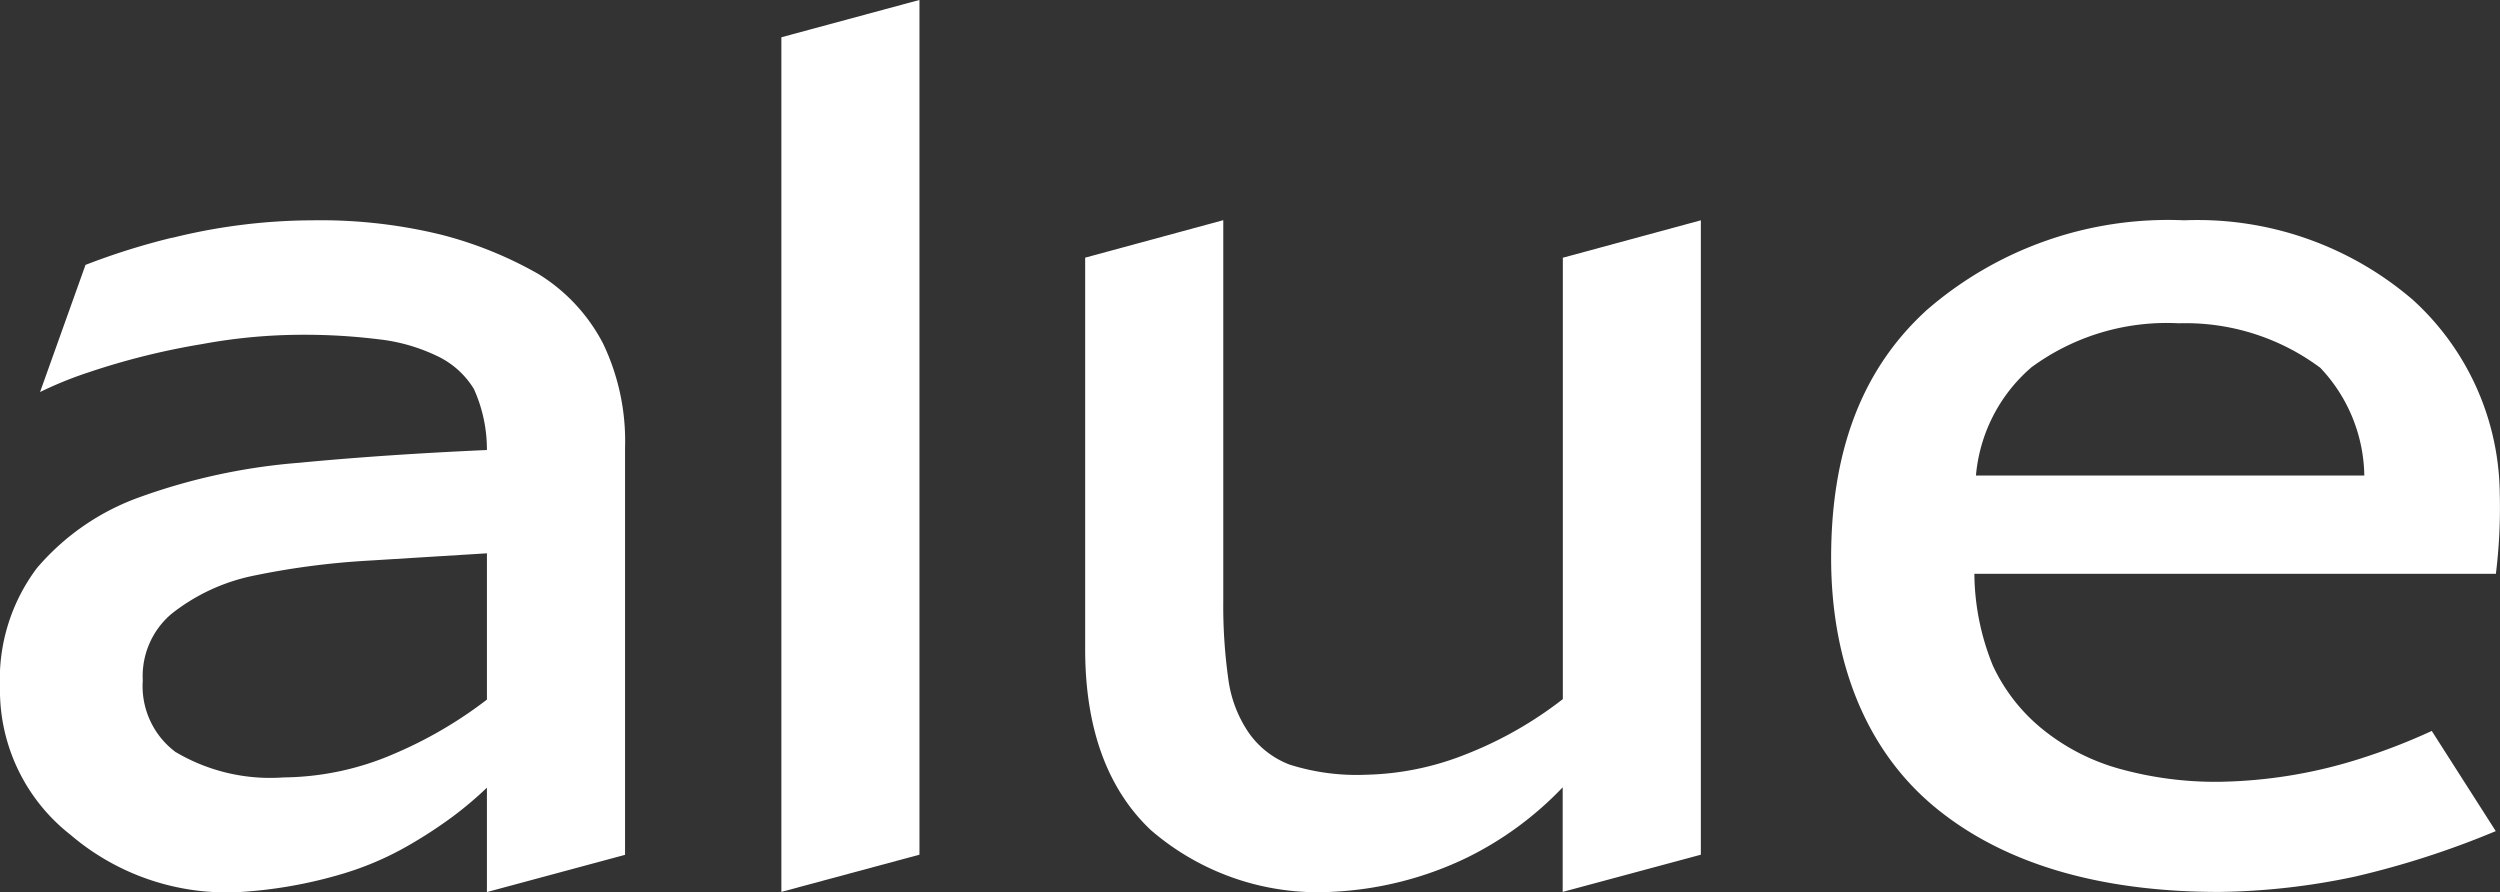 <svg xmlns="http://www.w3.org/2000/svg" width="98.001" height="34.98" viewBox="0 0 98.001 34.98">
  <rect x="0" y="0" width="98.001" height="34.98" fill="#333333" stroke="none"/>
  <g id="グループ_8" data-name="グループ 8" transform="translate(-432.73 587.515)">
    <path id="パス_1" data-name="パス 1" d="M439.482-561.771a26.976,26.976,0,0,0-3.4,1.067L434.3-555.72a15.055,15.055,0,0,1,1.905-.773,28.383,28.383,0,0,1,4.448-1.107,21.679,21.679,0,0,1,4.013-.365,23.426,23.426,0,0,1,2.886.175,7.073,7.073,0,0,1,2.286.645,3.373,3.373,0,0,1,1.47,1.307,5.757,5.757,0,0,1,.509,2.391c-2.6.116-5.082.281-7.358.5a23.874,23.874,0,0,0-6.234,1.341,9.474,9.474,0,0,0-4.05,2.789,7.258,7.258,0,0,0-1.446,4.667,7.2,7.2,0,0,0,2.765,5.787,9.423,9.423,0,0,0,6.647,2.243,17.84,17.84,0,0,0,4.062-.728,12.071,12.071,0,0,0,2.657-1.166,17.634,17.634,0,0,0,1.63-1.073,14.239,14.239,0,0,0,1.327-1.124v4.092l5.415-1.459v-15.96a8.835,8.835,0,0,0-.87-4.1,6.97,6.97,0,0,0-2.534-2.713,15.354,15.354,0,0,0-3.843-1.547,19.887,19.887,0,0,0-5.02-.553,22.991,22.991,0,0,0-5.485.687m.147,20.167v0a3.225,3.225,0,0,1-1.3-2.818,3.2,3.2,0,0,1,1.122-2.607,7.64,7.64,0,0,1,3.133-1.48,30.671,30.671,0,0,1,4.559-.607s3.5-.216,4.677-.289v5.734a16.605,16.605,0,0,1-3.659,2.134,11.122,11.122,0,0,1-4.313.917A7.27,7.27,0,0,1,439.629-541.6Z" transform="translate(0 -16.427)" fill="#fff"/>
    <path id="パス_2" data-name="パス 2" d="M521.656-586.053l0,33.5,5.413-1.458v-33.506l-5.41,1.462" transform="translate(-58.296)" fill="#fff"/>
    <path id="パス_3" data-name="パス 3" d="M574.977-560.97v17.3a15.188,15.188,0,0,1-3.825,2.173,11.18,11.18,0,0,1-3.885.792,8.692,8.692,0,0,1-3.009-.4,3.458,3.458,0,0,1-1.6-1.255,4.855,4.855,0,0,1-.792-2.077,20.59,20.59,0,0,1-.2-3.085v-14.922l-5.414,1.469v15.353c0,3.089.866,5.472,2.572,7.085a10.014,10.014,0,0,0,7.129,2.421,13.6,13.6,0,0,0,5.29-1.351,13.263,13.263,0,0,0,3.728-2.745v4.1l5.416-1.458v-24.869l-5.416,1.469" transform="translate(-80.983 -16.44)" fill="#fff"/>
    <path id="パス_4" data-name="パス 4" d="M644.827-558.854c-2.574,2.378-3.686,5.63-3.686,9.662,0,4.074,1.365,7.53,4.057,9.758,2.672,2.211,6.426,3.332,11.156,3.332a26.865,26.865,0,0,0,5.317-.6,34.494,34.494,0,0,0,5.524-1.784l-2.509-3.927a23.787,23.787,0,0,1-2.709,1.056,19.113,19.113,0,0,1-5.643.938,14.053,14.053,0,0,1-3.851-.5,8.319,8.319,0,0,1-2.97-1.494,7.01,7.01,0,0,1-2.032-2.561,9.723,9.723,0,0,1-.725-3.6H667.2a21.124,21.124,0,0,0,.151-3.171,10.4,10.4,0,0,0-3.395-7.557,12.941,12.941,0,0,0-8.977-3.128,14.425,14.425,0,0,0-10.149,3.57m4.137,2.212a8.953,8.953,0,0,1,5.8-1.745,8.838,8.838,0,0,1,5.55,1.745,6.275,6.275,0,0,1,1.725,4.222H646.818A6.318,6.318,0,0,1,648.964-556.642Z" transform="translate(-136.63 -16.449)" fill="#fff"/>
  </g>
</svg>
